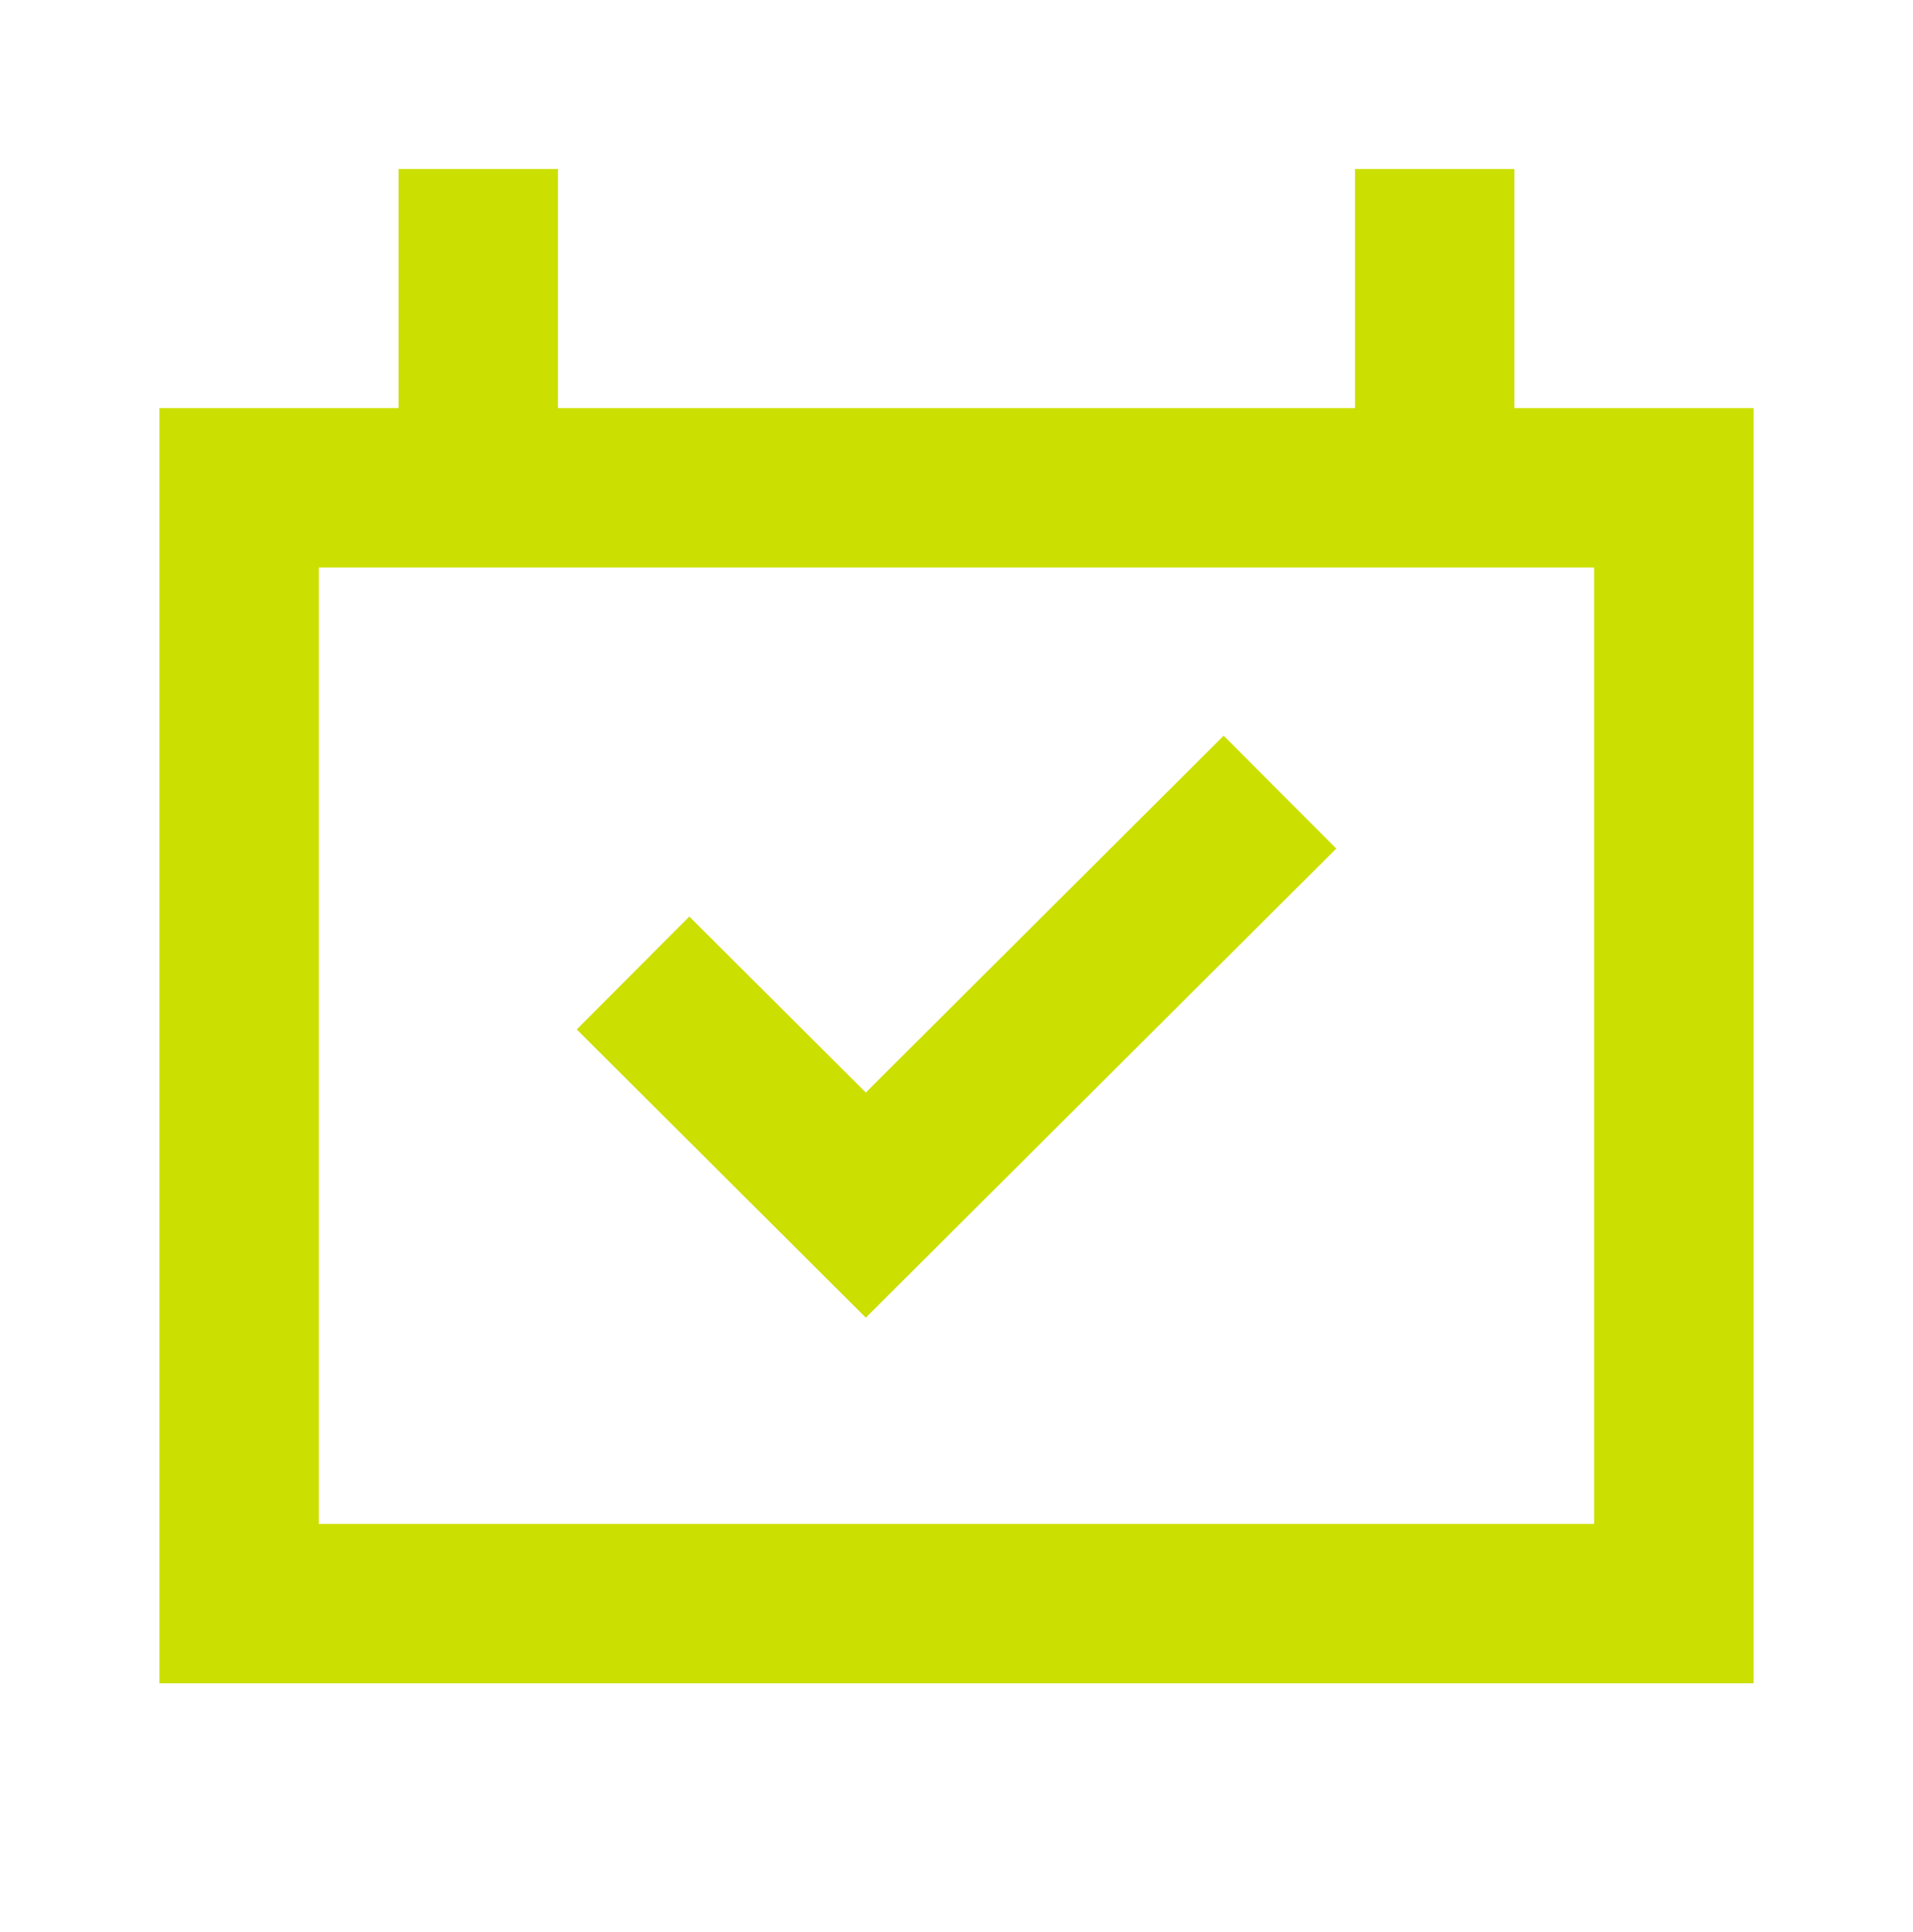 <svg width="100" height="101" viewBox="0 0 100 101" fill="none" xmlns="http://www.w3.org/2000/svg">
<path d="M45.259 68.884L69.851 44.362L63.966 38.461L45.259 57.115L36.033 47.916L30.149 53.817L45.259 68.884Z" fill="#CBDF01"/>
<path fill-rule="evenodd" clip-rule="evenodd" d="M8.333 21.333H20.833V8.833H29.166V21.333H70.833V8.833H79.166V21.333H91.666V88H8.333V21.333ZM16.666 79.666V29.666H83.333V79.666H16.666Z" fill="#CBDF01"/>
</svg>

